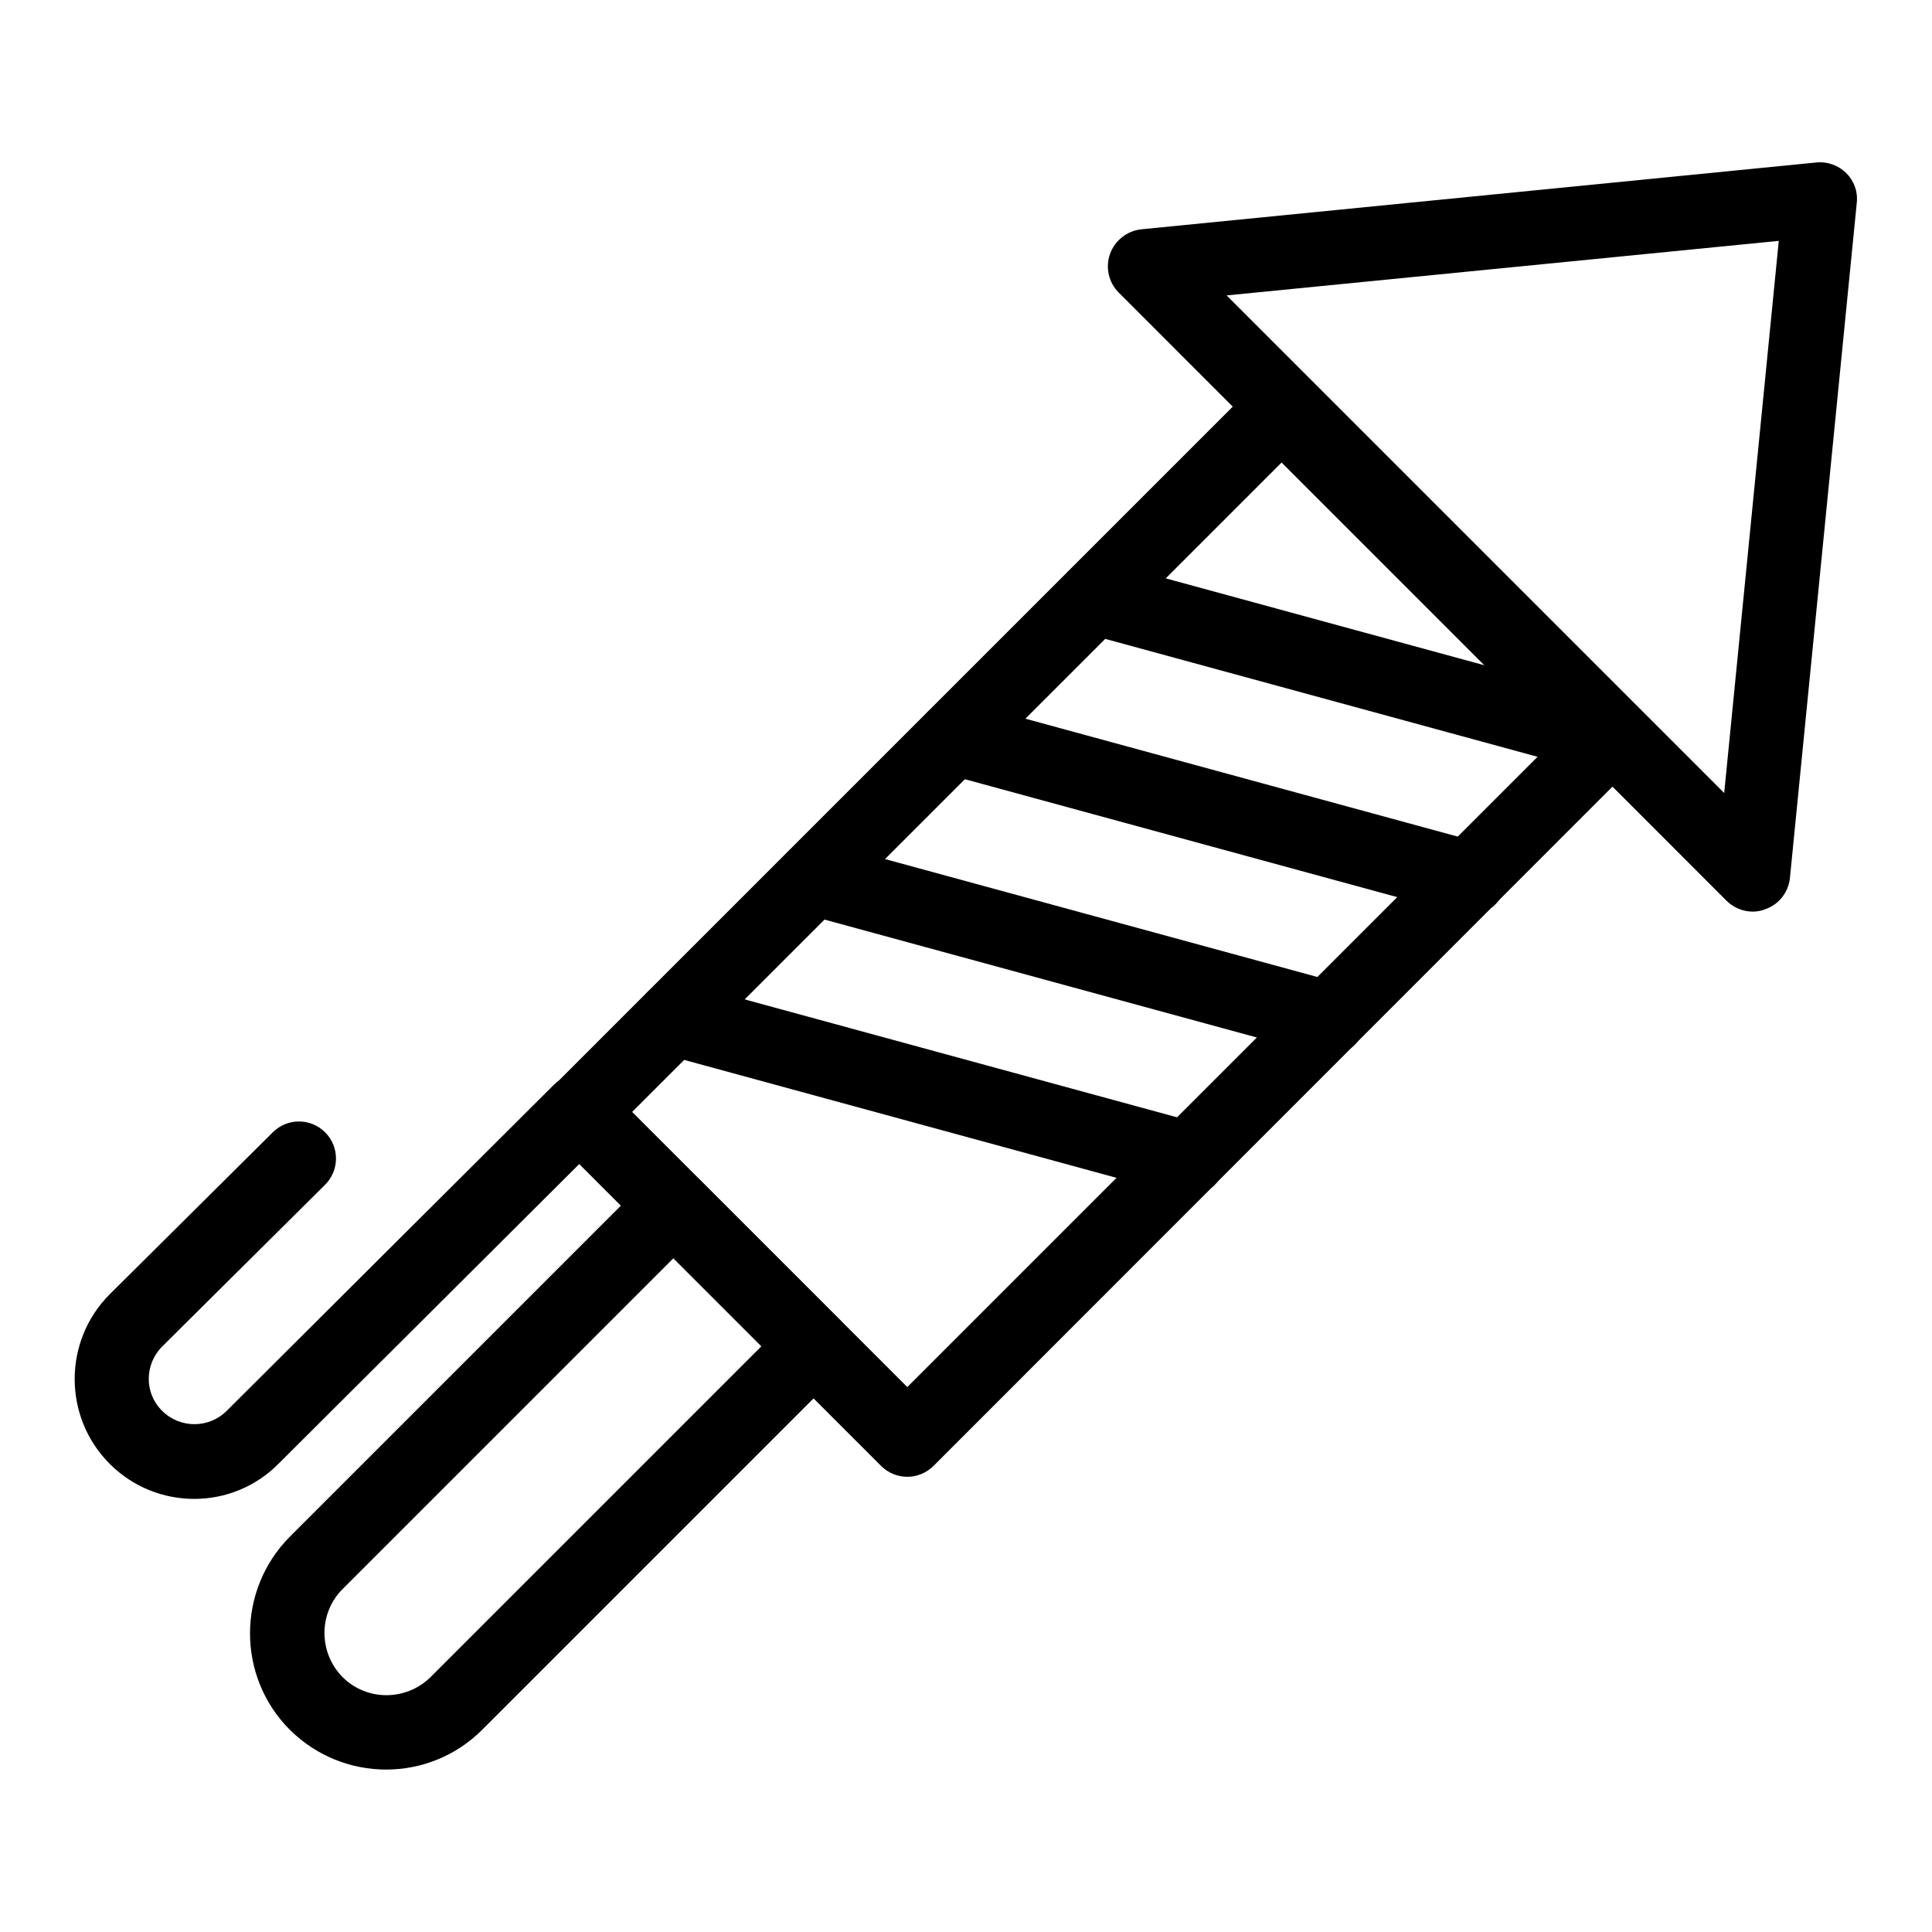 <?xml version="1.0" encoding="UTF-8"?>
<!-- Uploaded to: ICON Repo, www.svgrepo.com, Generator: ICON Repo Mixer Tools -->
<svg fill="#000000" width="800px" height="800px" version="1.1" viewBox="144 144 512 512" xmlns="http://www.w3.org/2000/svg">
 <g>
  <path d="m377.46 532.45-86.789-86.789c-3.836-3.836-3.836-10.035 0-13.875l186.07-186.07c3.836-3.836 10.035-3.836 13.875 0l86.789 86.789c3.836 3.836 3.836 10.035 0 13.875l-185.98 186.07c-3.836 3.836-10.035 3.938-13.973 0zm-65.93-93.777 72.914 72.914 172.1-172.1-72.91-72.914z"/>
  <path d="m601.62 382.78-161.18-161.28c-2.656-2.656-3.543-6.691-2.262-10.234 1.277-3.543 4.527-6.102 8.266-6.496l178.89-17.711c6.199-0.59 11.414 4.527 10.727 10.727l-17.711 178.89c-0.395 3.738-2.856 6.988-6.496 8.266-3.445 1.379-7.481 0.492-10.234-2.164zm-132.55-160.49 131.86 131.86 14.465-146.32z"/>
  <path d="m567.87 349.03-136.38-37.195c-5.215-1.477-8.363-6.789-6.887-12.102 1.477-5.215 6.789-8.363 12.102-6.887l136.38 37.195c5.215 1.477 8.363 6.789 6.887 12.102-1.379 5.215-6.789 8.266-12.102 6.887z"/>
  <path d="m530.68 386.22-136.38-37.195c-5.215-1.477-8.363-6.789-6.887-12.102 1.477-5.215 6.789-8.363 12.102-6.887l136.38 37.195c5.215 1.477 8.363 6.789 6.887 12.102-1.379 5.215-6.789 8.266-12.102 6.887z"/>
  <path d="m493.48 423.42-136.38-37.195c-5.215-1.477-8.363-6.789-6.887-12.102 1.477-5.215 6.789-8.363 12.102-6.887l136.38 37.195c5.215 1.477 8.363 6.887 6.887 12.102-1.477 5.215-6.789 8.266-12.102 6.887z"/>
  <path d="m456.29 460.61-136.38-37.195c-5.215-1.477-8.363-6.887-6.887-12.102s6.789-8.363 12.102-6.887l136.38 37.195c5.215 1.477 8.363 6.887 6.887 12.102-1.477 5.215-6.887 8.363-12.102 6.887z"/>
  <path d="m220.81 602.41c-14.07-14.07-14.07-37 0-51.168l94.66-94.66c3.836-3.836 10.035-3.836 13.875 0l37.195 37.195c3.836 3.836 3.836 10.035 0 13.875l-94.66 94.66c-14.074 14.172-36.902 14.172-51.07 0.098zm101.65-124.96-87.676 87.676c-6.394 6.394-6.394 16.828 0 23.32 6.394 6.394 16.828 6.394 23.32 0l87.676-87.676z"/>
  <path d="m173.09 531.95c-12.398-12.398-12.398-32.57 0-44.969l43.199-42.902c3.836-3.836 10.035-3.836 13.875 0 3.836 3.836 3.836 10.035 0 13.875l-43.199 42.902c-4.625 4.625-4.82 12.301 0 17.023 4.723 4.723 12.398 4.723 17.121 0l86.594-86.297c3.836-3.836 10.035-3.836 13.875 0 3.836 3.836 3.836 10.035 0 13.875l-86.594 86.297c-12.301 12.594-32.473 12.594-44.871 0.195z"/>
 </g>
</svg>